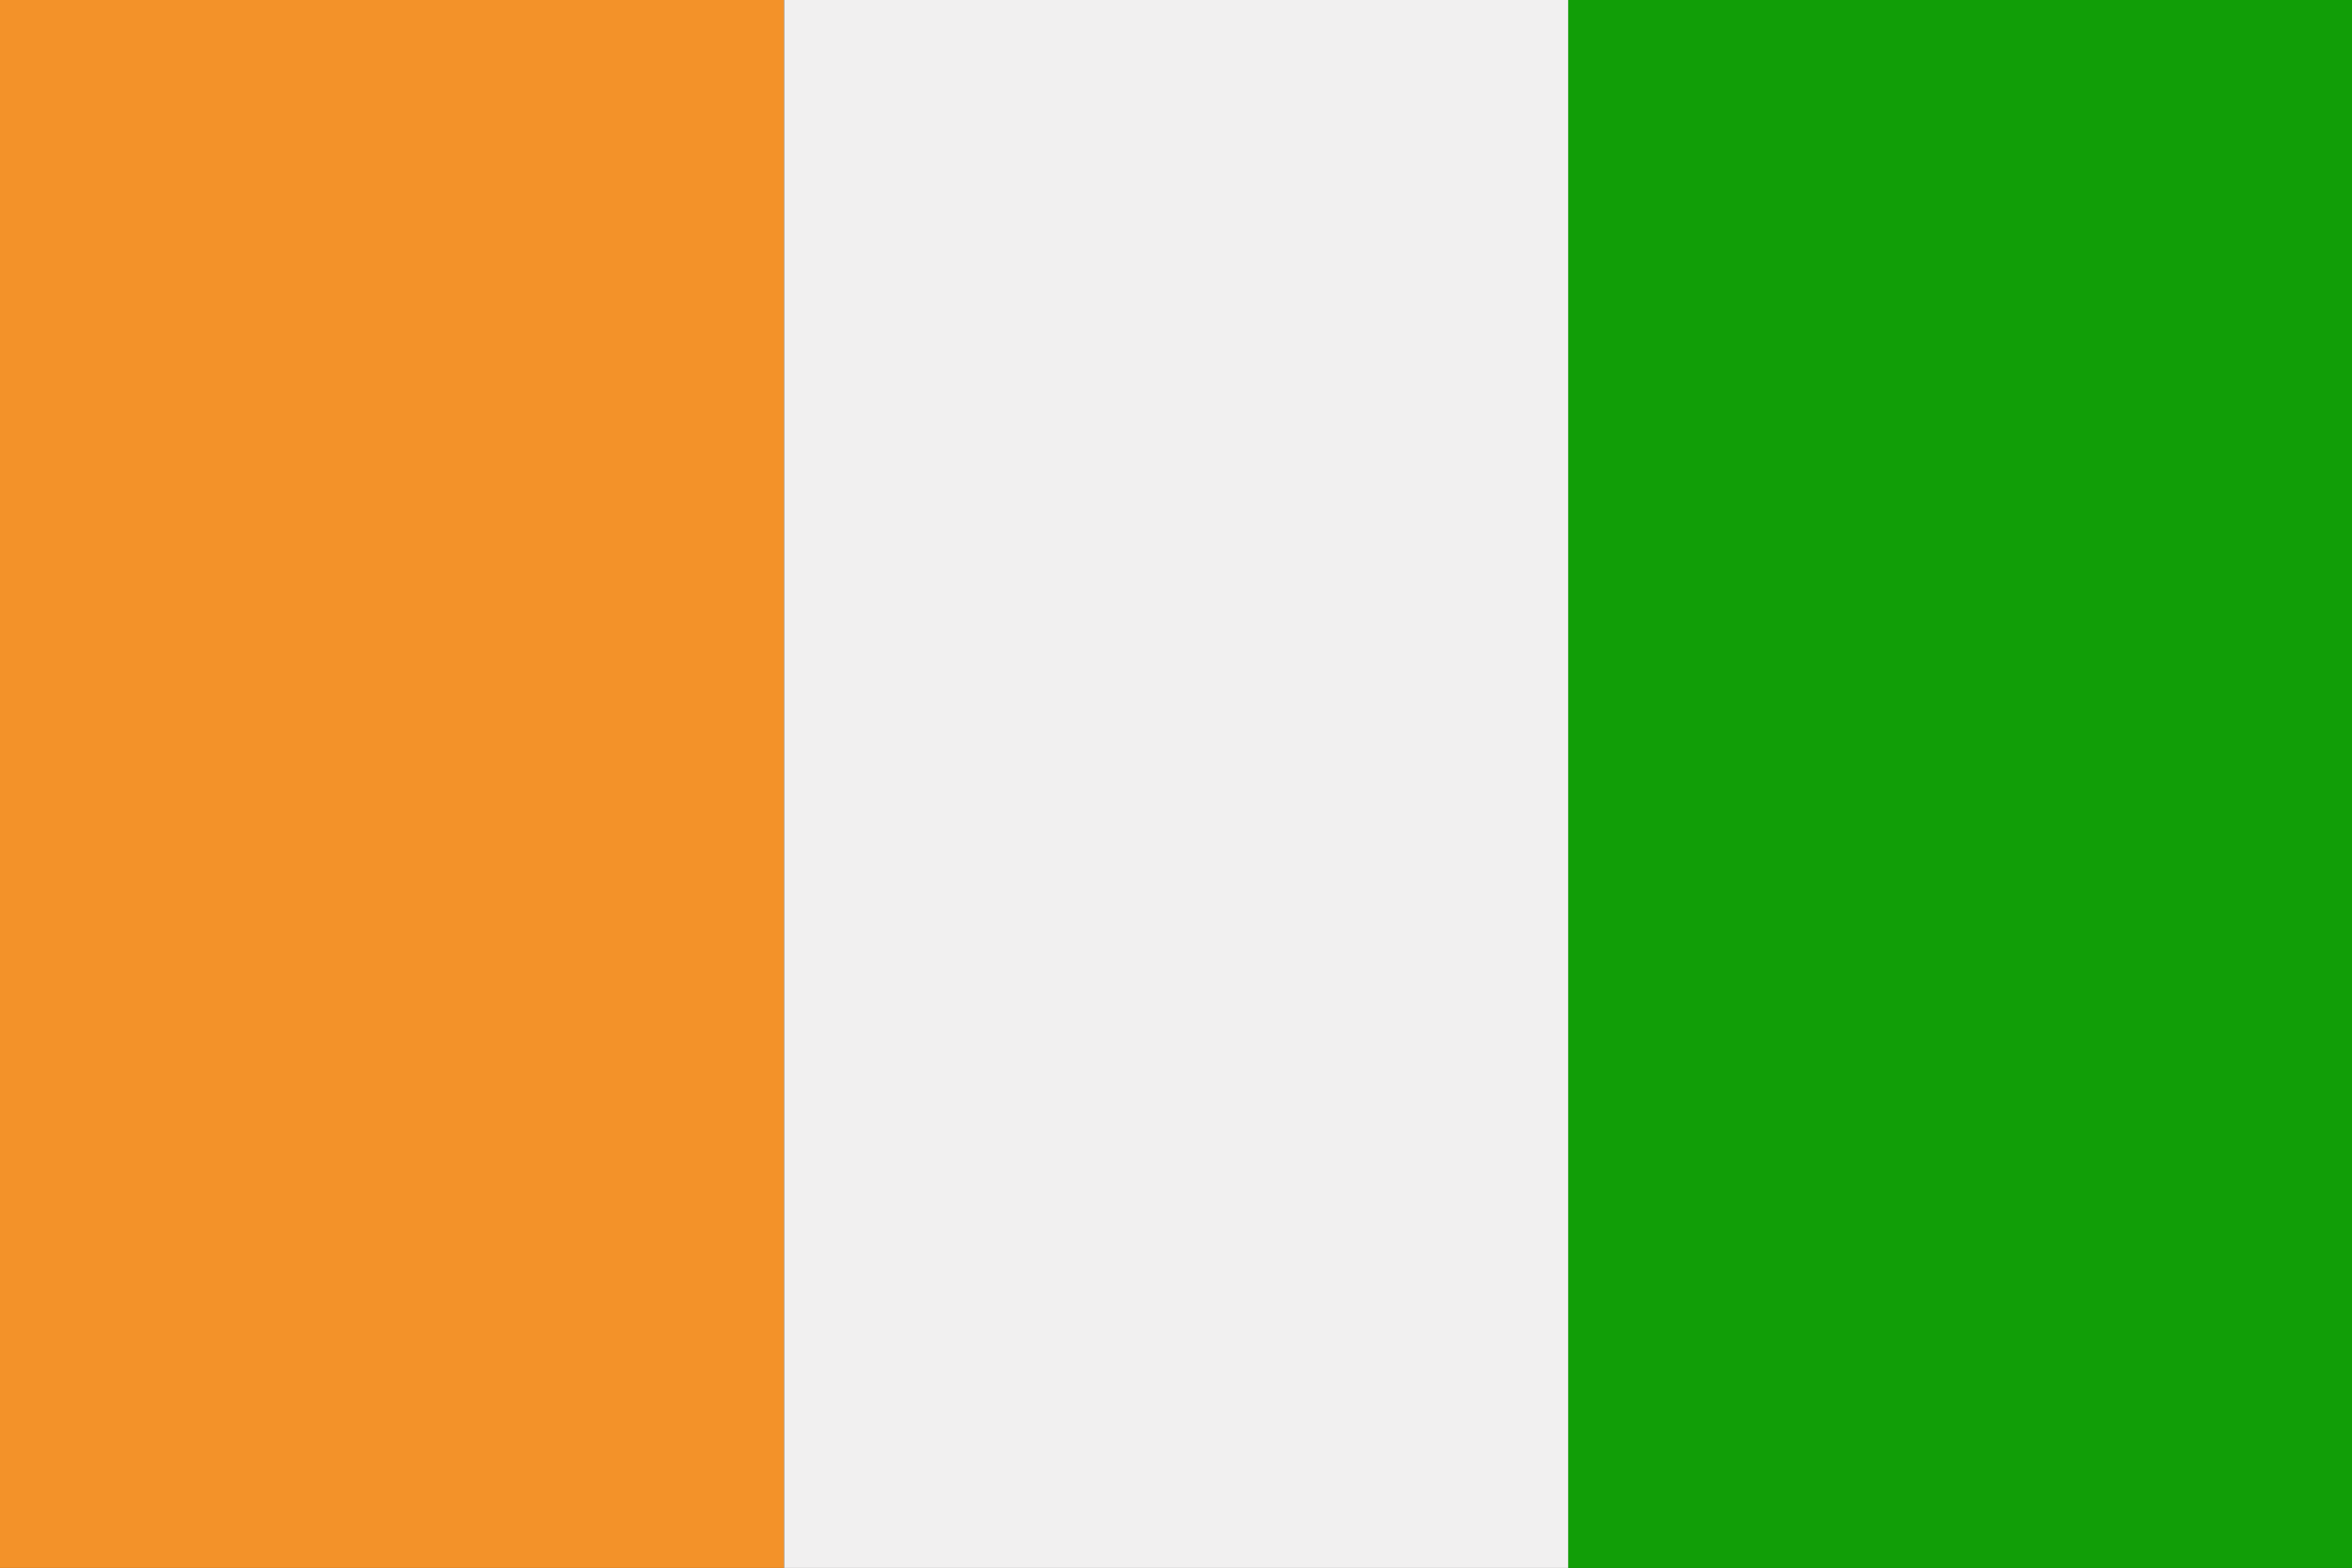 <svg xmlns="http://www.w3.org/2000/svg" width="62.36" height="41.58" viewBox="0 0 62.36 41.58">
  <rect x="0" y="0" width="62.36" height="41.58" fill="#333333" stroke="none"/>
  <defs>
    <style>
      .ec300d2e-f29c-48a9-a5da-421fdedb2e92 {
        fill: #f39229;
      }

      .ac8e41d6-b8f5-434c-883b-54b7bcd6bea0 {
        fill: #f1f0f0;
      }

      .e3dfb73c-44ed-400f-b98d-49521564cbea {
        fill: #119e07;
      }
    </style>
  </defs>
  <g id="aeaf9ffe-3ba1-4d3f-aef8-147716c1e260" data-name="Ebene 2">
    <g id="a08e2fc5-c425-4167-bf93-d0675ca67452" data-name="Layer 3">
      <g>
        <polygon class="ec300d2e-f29c-48a9-a5da-421fdedb2e92" points="0 41.58 0 0 20.79 0 20.79 41.58 0 41.58 0 41.58"/>
        <polygon class="ac8e41d6-b8f5-434c-883b-54b7bcd6bea0" points="41.58 41.58 41.58 0 20.79 0 20.79 41.58 41.58 41.58 41.58 41.58"/>
        <polygon class="e3dfb73c-44ed-400f-b98d-49521564cbea" points="41.58 41.58 41.58 0 62.36 0 62.36 41.58 41.58 41.58 41.58 41.58"/>
      </g>
    </g>
  </g>
</svg>
